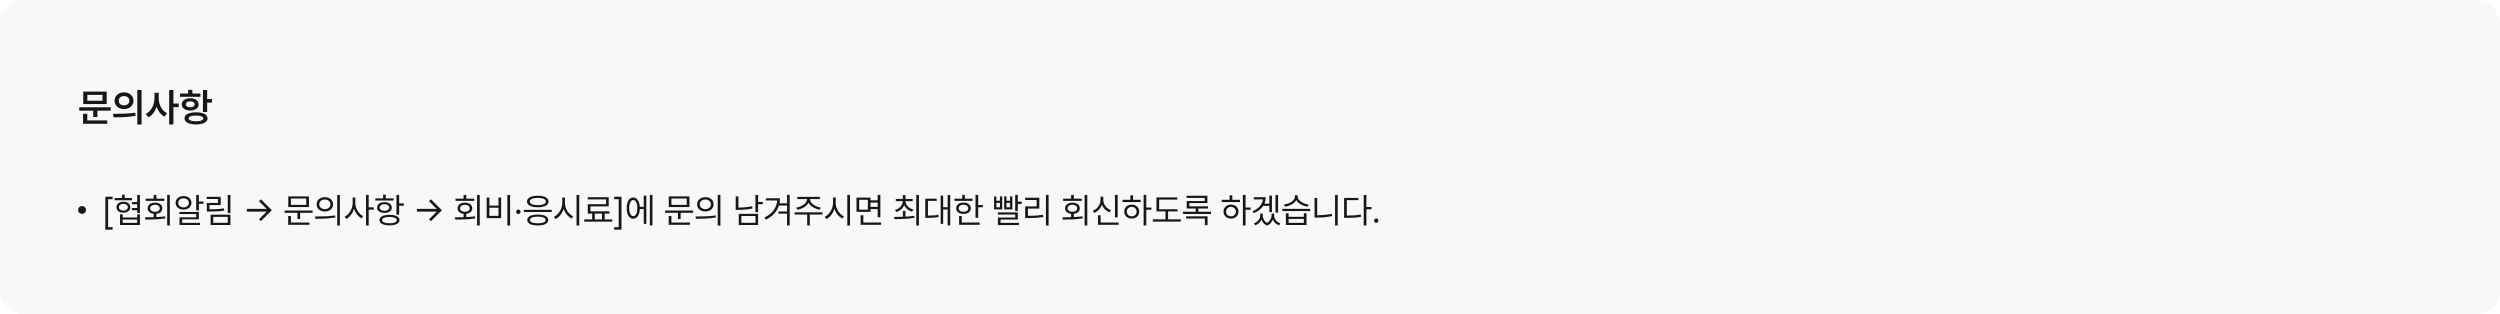 <svg width="1280" height="161" viewBox="0 0 1280 161" fill="none" xmlns="http://www.w3.org/2000/svg">
<rect width="1280" height="161" rx="12" fill="#70737C" fill-opacity="0.05"/>
<path d="M56.699 54.91V56.648H49.883V59.891H47.734V56.648H40.566V54.91H56.699ZM54.629 46.883V53.27H42.617V46.883H54.629ZM44.727 48.582V51.57H52.48V48.582H44.727ZM54.922 61.629V63.387H42.52V58.27H44.688V61.629H54.922ZM63.494 47.312C66.287 47.293 68.338 49.07 68.357 51.57C68.338 54.09 66.287 55.848 63.494 55.848C60.72 55.848 58.65 54.09 58.65 51.57C58.65 49.07 60.72 47.293 63.494 47.312ZM63.494 49.188C61.951 49.188 60.798 50.105 60.798 51.57C60.798 53.055 61.951 53.953 63.494 53.953C65.056 53.953 66.228 53.055 66.228 51.57C66.228 50.105 65.056 49.188 63.494 49.188ZM72.478 46.082V63.758H70.31V46.082H72.478ZM57.849 58.289C61.033 58.289 65.447 58.25 69.255 57.703L69.431 59.285C65.466 60.047 61.228 60.066 58.123 60.066L57.849 58.289ZM81.265 50.32C81.245 53.465 82.827 56.668 85.562 57.977L84.234 59.715C82.32 58.748 80.943 56.883 80.191 54.637C79.419 57.039 77.974 59.031 75.952 60.047L74.624 58.309C77.456 56.961 79.077 53.582 79.097 50.32V47.508H81.265V50.32ZM88.784 46.082V52.996H91.499V54.852H88.784V63.738H86.616V46.082H88.784ZM106.067 46.082V50.73H108.528V52.547H106.067V57.352H103.899V46.082H106.067ZM100.364 57.508C103.977 57.508 106.263 58.66 106.263 60.613C106.263 62.547 103.977 63.719 100.364 63.719C96.692 63.719 94.446 62.547 94.466 60.613C94.446 58.66 96.692 57.508 100.364 57.508ZM100.364 59.168C97.942 59.168 96.594 59.637 96.614 60.613C96.594 61.551 97.942 62.078 100.364 62.078C102.747 62.078 104.095 61.551 104.095 60.613C104.095 59.637 102.747 59.168 100.364 59.168ZM102.63 47.879V49.578H92.161V47.879H96.321V45.965H98.489V47.879H102.63ZM97.395 50.281C99.954 50.281 101.692 51.551 101.712 53.445C101.692 55.34 99.954 56.59 97.395 56.59C94.817 56.59 93.059 55.34 93.059 53.445C93.059 51.551 94.817 50.281 97.395 50.281ZM97.395 51.883C96.048 51.883 95.169 52.469 95.169 53.445C95.169 54.402 96.048 54.949 97.395 54.949C98.743 54.949 99.641 54.402 99.641 53.445C99.641 52.469 98.743 51.883 97.395 51.883Z" fill="#171719"/>
<circle cx="42" cy="107.5" r="2" fill="#171719"/>
<path d="M53.934 117.586V100.729H57.66V101.977H55.357V116.32H57.66V117.586H53.934ZM67.537 101.379V102.521H58.695V101.379H62.492V99.656H63.863V101.379H67.537ZM63.16 103.277C65.252 103.277 66.728 104.402 66.728 106.107C66.728 107.795 65.252 108.902 63.16 108.902C61.051 108.902 59.609 107.795 59.627 106.107C59.609 104.402 61.051 103.277 63.16 103.277ZM63.16 104.35C61.806 104.35 60.91 105.053 60.91 106.107C60.91 107.145 61.806 107.865 63.16 107.865C64.513 107.865 65.428 107.145 65.445 106.107C65.428 105.053 64.513 104.35 63.16 104.35ZM71.633 99.797V109.043H70.244V107.654H67.519V106.512H70.244V104.596H67.537V103.453H70.244V99.797H71.633ZM62.826 109.693V111.346H70.262V109.693H71.633V115.213H61.455V109.693H62.826ZM62.826 114.105H70.262V112.418H62.826V114.105ZM86.959 99.797V115.424H85.588V99.797H86.959ZM74.232 111.258C75.568 111.249 77.097 111.24 78.679 111.188V109.482C76.807 109.28 75.586 108.217 75.603 106.652C75.586 104.895 77.097 103.752 79.347 103.752C81.597 103.752 83.127 104.895 83.127 106.652C83.127 108.199 81.914 109.263 80.068 109.465V111.135C81.58 111.073 83.109 110.959 84.55 110.766L84.656 111.82C81.175 112.383 77.343 112.436 74.443 112.436L74.232 111.258ZM84.146 101.73V102.855H74.566V101.73H78.679V99.814H80.068V101.73H84.146ZM79.347 104.824C77.906 104.824 76.886 105.562 76.886 106.652C76.886 107.742 77.906 108.445 79.347 108.428C80.806 108.445 81.808 107.742 81.808 106.652C81.808 105.562 80.806 104.824 79.347 104.824ZM101.828 99.797V103.189H104.183V104.35H101.828V107.76H100.457V99.797H101.828ZM101.828 108.498V112.312H93.249V114.105H102.408V115.213H91.896V111.258H100.457V109.605H91.861V108.498H101.828ZM93.97 100.377C96.326 100.395 98.031 101.801 98.031 103.84C98.031 105.896 96.326 107.32 93.97 107.32C91.632 107.32 89.892 105.896 89.91 103.84C89.892 101.801 91.632 100.395 93.97 100.377ZM93.97 101.537C92.406 101.52 91.246 102.486 91.263 103.84C91.246 105.211 92.406 106.195 93.97 106.195C95.535 106.195 96.677 105.211 96.677 103.84C96.677 102.486 95.535 101.52 93.97 101.537ZM117.98 99.814V109.078H116.609V99.814H117.98ZM113.005 100.764V105H107.24V107.162C110.035 107.18 112.126 107.092 114.658 106.67L114.816 107.83C112.197 108.234 110.052 108.322 107.169 108.322H105.904V103.91H111.634V101.871H105.869V100.764H113.005ZM117.98 109.922V115.213H107.82V109.922H117.98ZM109.173 111.047V114.088H116.626V111.047H109.173ZM133.585 113.227L132.601 112.277L136.538 108.34H126.396V106.951H136.538L132.601 103.014L133.585 102.047L139.175 107.637L133.585 113.227ZM160.036 107.795V108.938H153.673V112.137H152.301V108.938H145.727V107.795H160.036ZM158.173 100.57V106.002H147.591V100.57H158.173ZM148.944 101.66V104.895H156.801V101.66H148.944ZM158.436 113.93V115.09H147.555V110.59H148.944V113.93H158.436ZM166.327 100.939C168.788 100.939 170.528 102.434 170.528 104.613C170.528 106.793 168.788 108.287 166.327 108.287C163.866 108.287 162.09 106.793 162.108 104.613C162.09 102.434 163.866 100.939 166.327 100.939ZM166.327 102.152C164.657 102.152 163.444 103.154 163.461 104.613C163.444 106.072 164.657 107.074 166.327 107.074C167.979 107.074 169.174 106.072 169.174 104.613C169.174 103.154 167.979 102.152 166.327 102.152ZM174.026 99.797V115.459H172.655V99.797H174.026ZM161.299 110.836C164.182 110.836 168.155 110.818 171.618 110.309L171.723 111.328C168.155 111.996 164.305 112.014 161.493 112.014L161.299 110.836ZM181.916 103.998C181.916 106.758 183.745 109.588 185.959 110.678L185.116 111.785C183.393 110.88 181.952 109.034 181.266 106.863C180.563 109.175 179.086 111.144 177.329 112.084L176.45 110.977C178.735 109.852 180.545 106.846 180.563 103.998V101.15H181.916V103.998ZM188.772 99.797V106.143H191.391V107.338H188.772V115.424H187.401V99.797H188.772ZM204.362 99.797V104.156H206.717V105.334H204.362V109.887H202.99V99.797H204.362ZM199.422 109.992C202.604 109.992 204.537 110.994 204.537 112.699C204.537 114.404 202.604 115.389 199.422 115.389C196.24 115.389 194.289 114.404 194.307 112.699C194.289 110.994 196.24 109.992 199.422 109.992ZM199.422 111.082C197.084 111.082 195.66 111.662 195.678 112.699C195.66 113.719 197.084 114.316 199.422 114.316C201.76 114.316 203.166 113.719 203.166 112.699C203.166 111.662 201.76 111.082 199.422 111.082ZM201.496 101.59V102.68H192.18V101.59H196.153V99.674H197.524V101.59H201.496ZM196.838 103.488C199.088 103.488 200.582 104.578 200.6 106.248C200.582 107.936 199.088 109.008 196.838 109.008C194.571 109.008 193.059 107.936 193.076 106.248C193.059 104.578 194.571 103.488 196.838 103.488ZM196.838 104.525C195.362 104.543 194.377 105.229 194.395 106.248C194.377 107.268 195.362 107.936 196.838 107.936C198.297 107.936 199.281 107.268 199.299 106.248C199.281 105.229 198.297 104.543 196.838 104.525ZM220.652 113.227L219.668 112.277L223.605 108.34H213.463V106.951H223.605L219.668 103.014L220.652 102.047L226.242 107.637L220.652 113.227ZM245.627 99.797V115.424H244.255V99.797H245.627ZM232.9 111.258C234.236 111.249 235.765 111.24 237.347 111.188V109.482C235.475 109.28 234.254 108.217 234.271 106.652C234.254 104.895 235.765 103.752 238.015 103.752C240.265 103.752 241.795 104.895 241.795 106.652C241.795 108.199 240.582 109.263 238.736 109.465V111.135C240.248 111.073 241.777 110.959 243.218 110.766L243.324 111.82C239.843 112.383 236.011 112.436 233.111 112.436L232.9 111.258ZM242.814 101.73V102.855H233.234V101.73H237.347V99.814H238.736V101.73H242.814ZM238.015 104.824C236.574 104.824 235.554 105.562 235.554 106.652C235.554 107.742 236.574 108.445 238.015 108.428C239.474 108.445 240.476 107.742 240.476 106.652C240.476 105.562 239.474 104.824 238.015 104.824ZM261.164 99.797V115.459H259.775V99.797H261.164ZM250.564 101.133V105.264H255.222V101.133H256.576V111.68H249.193V101.133H250.564ZM250.564 110.52H255.222V106.371H250.564V110.52ZM265.398 109.57C264.783 109.57 264.255 109.061 264.273 108.428C264.255 107.812 264.783 107.303 265.398 107.303C266.013 107.303 266.523 107.812 266.523 108.428C266.523 109.061 266.013 109.57 265.398 109.57ZM282.464 107.408V108.533H268.226V107.408H282.464ZM275.345 109.869C278.702 109.852 280.706 110.836 280.724 112.629C280.706 114.439 278.702 115.424 275.345 115.424C271.952 115.424 269.948 114.439 269.948 112.629C269.948 110.836 271.952 109.852 275.345 109.869ZM275.345 110.924C272.831 110.924 271.337 111.539 271.355 112.629C271.337 113.719 272.831 114.334 275.345 114.316C277.823 114.334 279.335 113.719 279.335 112.629C279.335 111.539 277.823 110.924 275.345 110.924ZM275.345 100.201C278.737 100.201 280.864 101.326 280.864 103.172C280.864 105.035 278.737 106.125 275.345 106.125C271.952 106.125 269.808 105.035 269.808 103.172C269.808 101.326 271.952 100.201 275.345 100.201ZM275.345 101.326C272.814 101.309 271.214 102.012 271.232 103.172C271.214 104.35 272.814 105.035 275.345 105.035C277.841 105.035 279.458 104.35 279.458 103.172C279.458 102.012 277.841 101.309 275.345 101.326ZM289.247 103.998C289.229 106.846 291.181 109.729 293.483 110.766L292.64 111.855C290.864 110.985 289.326 109.148 288.579 106.916C287.85 109.28 286.311 111.249 284.483 112.172L283.604 111.012C285.925 109.939 287.858 106.969 287.876 103.998V101.15H289.247V103.998ZM296.577 99.797V115.459H295.188V99.797H296.577ZM313.468 112.33V113.49H299.159V112.33H303.184V109.359H300.952V104.543H310.304V102.1H300.917V100.957H311.657V105.686H302.323V108.217H312.026V109.359H309.583V112.33H313.468ZM304.538 112.33H308.229V109.359H304.538V112.33ZM318.194 117.586H314.467V116.32H316.77V101.977H314.467V100.729H318.194V117.586ZM334.065 99.797V115.424H332.729V99.797H334.065ZM330.918 100.131V114.633H329.6V107.039H327.596C327.447 110.08 326.155 111.979 324.221 111.979C322.182 111.979 320.864 109.869 320.864 106.547C320.864 103.225 322.182 101.115 324.221 101.115C326.12 101.115 327.403 102.952 327.579 105.896H329.6V100.131H330.918ZM324.221 102.416C322.956 102.416 322.147 103.998 322.165 106.547C322.147 109.078 322.956 110.678 324.221 110.66C325.487 110.678 326.295 109.078 326.295 106.547C326.295 103.998 325.487 102.416 324.221 102.416ZM354.856 107.795V108.938H348.492V112.137H347.121V108.938H340.547V107.795H354.856ZM352.992 100.57V106.002H342.41V100.57H352.992ZM343.764 101.66V104.895H351.621V101.66H343.764ZM353.256 113.93V115.09H342.375V110.59H343.764V113.93H353.256ZM361.146 100.939C363.607 100.939 365.348 102.434 365.348 104.613C365.348 106.793 363.607 108.287 361.146 108.287C358.686 108.287 356.91 106.793 356.928 104.613C356.91 102.434 358.686 100.939 361.146 100.939ZM361.146 102.152C359.477 102.152 358.264 103.154 358.281 104.613C358.264 106.072 359.477 107.074 361.146 107.074C362.799 107.074 363.994 106.072 363.994 104.613C363.994 103.154 362.799 102.152 361.146 102.152ZM368.846 99.797V115.459H367.475V99.797H368.846ZM356.119 110.836C359.002 110.836 362.975 110.818 366.438 110.309L366.543 111.328C362.975 111.996 359.125 112.014 356.312 112.014L356.119 110.836ZM388.142 99.814V103.4H390.515V104.561H388.142V108.639H386.771V99.814H388.142ZM388.142 109.5V115.213H378.246V109.5H388.142ZM379.599 110.59V114.088H386.806V110.59H379.599ZM378.07 100.605V106.283C380.294 106.274 382.588 106.099 385.119 105.58L385.295 106.74C382.64 107.268 380.285 107.443 377.929 107.443H376.681V100.605H378.07ZM399.32 101.502C399.32 102.39 399.241 103.26 399.074 104.104H402.959V99.779H404.33V115.424H402.959V109.412H398.546V108.27H402.959V105.229H398.793C397.887 108.129 395.822 110.678 392.13 112.471L391.41 111.346C395.576 109.333 397.641 106.318 397.931 102.627H392.095V101.502H399.32ZM414.751 102.012C414.734 104.104 417.529 105.879 420.253 106.283L419.744 107.373C417.3 106.96 414.927 105.659 413.978 103.77C413.029 105.659 410.647 106.96 408.247 107.373L407.703 106.283C410.41 105.879 413.204 104.104 413.204 102.012V101.906H408.195V100.781H419.744V101.906H414.751V102.012ZM421.097 108.709V109.852H414.628V115.424H413.275V109.852H406.859V108.709H421.097ZM427.88 103.998C427.862 106.846 429.814 109.729 432.116 110.766L431.273 111.855C429.497 110.985 427.959 109.148 427.212 106.916C426.483 109.28 424.945 111.249 423.116 112.172L422.237 111.012C424.558 109.939 426.491 106.969 426.509 103.998V101.15H427.88V103.998ZM435.21 99.797V115.459H433.821V99.797H435.21ZM445.702 101.168V102.557H449.358V99.814H450.747V111.223H449.358V107.057H445.702V108.463H438.53V101.168H445.702ZM439.901 102.311V107.355H444.349V102.311H439.901ZM451.099 113.93V115.09H440.64V110.203H442.028V113.93H451.099ZM445.702 105.914H449.358V103.717H445.702V105.914ZM463.61 108.041V110.906C465.113 110.845 466.651 110.713 468.092 110.502L468.198 111.521C464.63 112.172 460.78 112.189 457.967 112.189L457.774 111.047C459.084 111.038 460.631 111.029 462.257 110.977V108.041H463.61ZM467.284 101.854V102.996H463.61C463.645 105.018 465.324 106.661 467.635 107.32L466.985 108.41C465.104 107.848 463.636 106.644 462.942 105.053C462.257 106.731 460.798 107.979 458.917 108.551L458.249 107.496C460.56 106.819 462.186 105.105 462.221 102.996H458.635V101.854H462.257V99.92H463.61V101.854H467.284ZM470.501 99.797V115.459H469.13V99.797H470.501ZM486.512 99.797V115.424H485.194V107.232H482.891V114.615H481.626V100.148H482.891V106.09H485.194V99.797H486.512ZM479.586 101.713V102.855H475.104V110.379C477.257 110.37 478.752 110.291 480.483 109.939L480.606 111.1C478.725 111.486 477.126 111.557 474.735 111.557H473.733V101.713H479.586ZM500.836 99.814V104.965H503.192V106.125H500.836V111.521H499.465V99.814H500.836ZM497.971 101.73V102.855H488.655V101.73H492.627V99.814H493.998V101.73H497.971ZM493.313 103.717C495.545 103.717 497.057 104.859 497.075 106.635C497.057 108.393 495.545 109.518 493.313 109.518C491.063 109.518 489.534 108.393 489.551 106.635C489.534 104.859 491.063 103.717 493.313 103.717ZM493.313 104.807C491.836 104.807 490.852 105.527 490.87 106.635C490.852 107.742 491.836 108.445 493.313 108.428C494.772 108.445 495.756 107.742 495.774 106.635C495.756 105.527 494.772 104.807 493.313 104.807ZM501.557 113.93V115.09H491.063V110.59H492.416V113.93H501.557ZM521.117 99.797V103.242H523.104V104.402H521.117V108.076H519.781V99.797H521.117ZM510.131 100.57V102.768H511.977V100.57H513.137V107.215H508.971V100.57H510.131ZM510.131 106.125H511.977V103.857H510.131V106.125ZM515.316 100.57V102.768H517.162V100.57H518.322V107.215H514.139V100.57H515.316ZM515.316 106.125H517.162V103.857H515.316V106.125ZM521.117 108.744V112.4H512.275V114.123H521.697V115.248H510.922V111.363H519.781V109.852H510.869V108.744H521.117ZM536.883 99.797V115.459H535.512V99.797H536.883ZM532.137 101.256V106.811H526.301V110.502C528.893 110.502 531.205 110.388 534 109.939L534.141 111.1C531.258 111.557 528.885 111.662 526.195 111.662H524.894V105.686H530.748V102.398H524.859V101.256H532.137ZM556.689 99.797V115.424H555.318V99.797H556.689ZM543.962 111.258C545.298 111.249 546.828 111.24 548.41 111.188V109.482C546.538 109.28 545.316 108.217 545.334 106.652C545.316 104.895 546.828 103.752 549.078 103.752C551.328 103.752 552.857 104.895 552.857 106.652C552.857 108.199 551.644 109.263 549.798 109.465V111.135C551.31 111.073 552.839 110.959 554.281 110.766L554.386 111.82C550.906 112.383 547.074 112.436 544.173 112.436L543.962 111.258ZM553.877 101.73V102.855H544.296V101.73H548.41V99.814H549.798V101.73H553.877ZM549.078 104.824C547.636 104.824 546.617 105.562 546.617 106.652C546.617 107.742 547.636 108.445 549.078 108.428C550.537 108.445 551.539 107.742 551.539 106.652C551.539 105.562 550.537 104.824 549.078 104.824ZM572.244 99.814V111.275H570.872V99.814H572.244ZM572.736 113.93V115.09H562.154V110.221H563.525V113.93H572.736ZM564.878 102.258C564.861 104.631 566.496 106.775 568.816 107.619L568.095 108.727C566.285 108.032 564.878 106.626 564.193 104.824C563.498 106.74 562.075 108.278 560.255 109.008L559.499 107.936C561.872 107.021 563.472 104.719 563.472 102.258V100.693H564.878V102.258ZM586.902 99.797V106.248H589.521V107.391H586.902V115.424H585.531V99.797H586.902ZM584.019 102.311V103.453H574.72V102.311H578.745V99.99H580.116V102.311H584.019ZM579.448 104.754C581.663 104.754 583.263 106.23 583.281 108.34C583.263 110.449 581.663 111.926 579.448 111.926C577.216 111.926 575.599 110.449 575.616 108.34C575.599 106.23 577.216 104.754 579.448 104.754ZM579.448 105.914C577.99 105.914 576.917 106.934 576.935 108.34C576.917 109.764 577.99 110.766 579.448 110.748C580.89 110.766 581.945 109.764 581.962 108.34C581.945 106.934 580.89 105.914 579.448 105.914ZM602.896 107.127V108.252H598.062V112.295H604.583V113.455H590.275V112.295H596.708V108.252H592.103V101.08H602.737V102.205H593.491V107.127H602.896ZM620.032 108.41V109.553H605.724V108.41H612.192V106.758H607.587V102.943H616.798V101.326H607.534V100.201H618.186V103.98H608.958V105.65H618.52V106.758H613.546V108.41H620.032ZM618.274 110.748V115.283H616.886V111.873H607.323V110.748H618.274ZM637.729 99.797V106.248H640.348V107.391H637.729V115.424H636.358V99.797H637.729ZM634.846 102.311V103.453H625.547V102.311H629.573V99.99H630.944V102.311H634.846ZM630.276 104.754C632.491 104.754 634.09 106.23 634.108 108.34C634.09 110.449 632.491 111.926 630.276 111.926C628.044 111.926 626.426 110.449 626.444 108.34C626.426 106.23 628.044 104.754 630.276 104.754ZM630.276 105.914C628.817 105.914 627.745 106.934 627.762 108.34C627.745 109.764 628.817 110.766 630.276 110.748C631.717 110.766 632.772 109.764 632.79 108.34C632.772 106.934 631.717 105.914 630.276 105.914ZM648.028 100.957C648.028 102.161 647.808 103.26 647.377 104.262H649.909V100.148H651.227V108.604H649.909V105.404H646.762C645.751 106.969 644.134 108.226 641.981 109.148L641.26 108.129C644.459 106.819 646.323 104.754 646.604 102.1H641.928V100.957H648.028ZM654.374 99.814V108.85H653.055V99.814H654.374ZM646.551 110.432C646.534 111.838 647.281 113.288 648.766 114.141C650.26 113.209 651.016 111.627 651.034 110.432V109.377H652.37V110.432C652.37 112.049 653.565 113.684 655.569 114.352L654.883 115.371C653.319 114.817 652.22 113.719 651.684 112.383C651.201 113.666 650.26 114.888 648.801 115.512C647.272 114.905 646.323 113.745 645.866 112.418C645.303 113.701 644.222 114.809 642.737 115.371L642.034 114.352C644.002 113.631 645.233 111.943 645.233 110.432V109.377H646.551V110.432ZM659.75 109.184V111.012H667.555V109.184H668.944V115.213H658.379V109.184H659.75ZM659.75 114.105H667.555V112.102H659.75V114.105ZM670.807 106.934V108.076H656.569V106.934H670.807ZM664.409 100.711C664.409 102.645 667.256 104.367 669.998 104.719L669.489 105.826C667.063 105.466 664.69 104.227 663.705 102.469C662.703 104.235 660.313 105.466 657.905 105.826L657.377 104.719C660.155 104.35 662.985 102.697 662.985 100.711V99.973H664.409V100.711ZM684.92 99.797V115.424H683.549V99.797H684.92ZM674.408 101.344V110.203C676.79 110.194 679.26 110.001 681.879 109.447L682.072 110.625C679.295 111.205 676.817 111.398 674.32 111.398H673.055V101.344H674.408ZM699.596 99.797V105.984H702.215V107.145H699.596V115.459H698.225V99.797H699.596ZM695.482 101.326V102.469H689.559V110.379C692.389 110.379 694.393 110.247 696.713 109.816L696.889 111.012C694.445 111.451 692.389 111.539 689.418 111.539H688.188V101.326H695.482ZM704.621 114.105C704.006 114.105 703.478 113.596 703.496 112.963C703.478 112.348 704.006 111.838 704.621 111.838C705.236 111.838 705.746 112.348 705.746 112.963C705.746 113.596 705.236 114.105 704.621 114.105Z" fill="#171719"/>
</svg>
